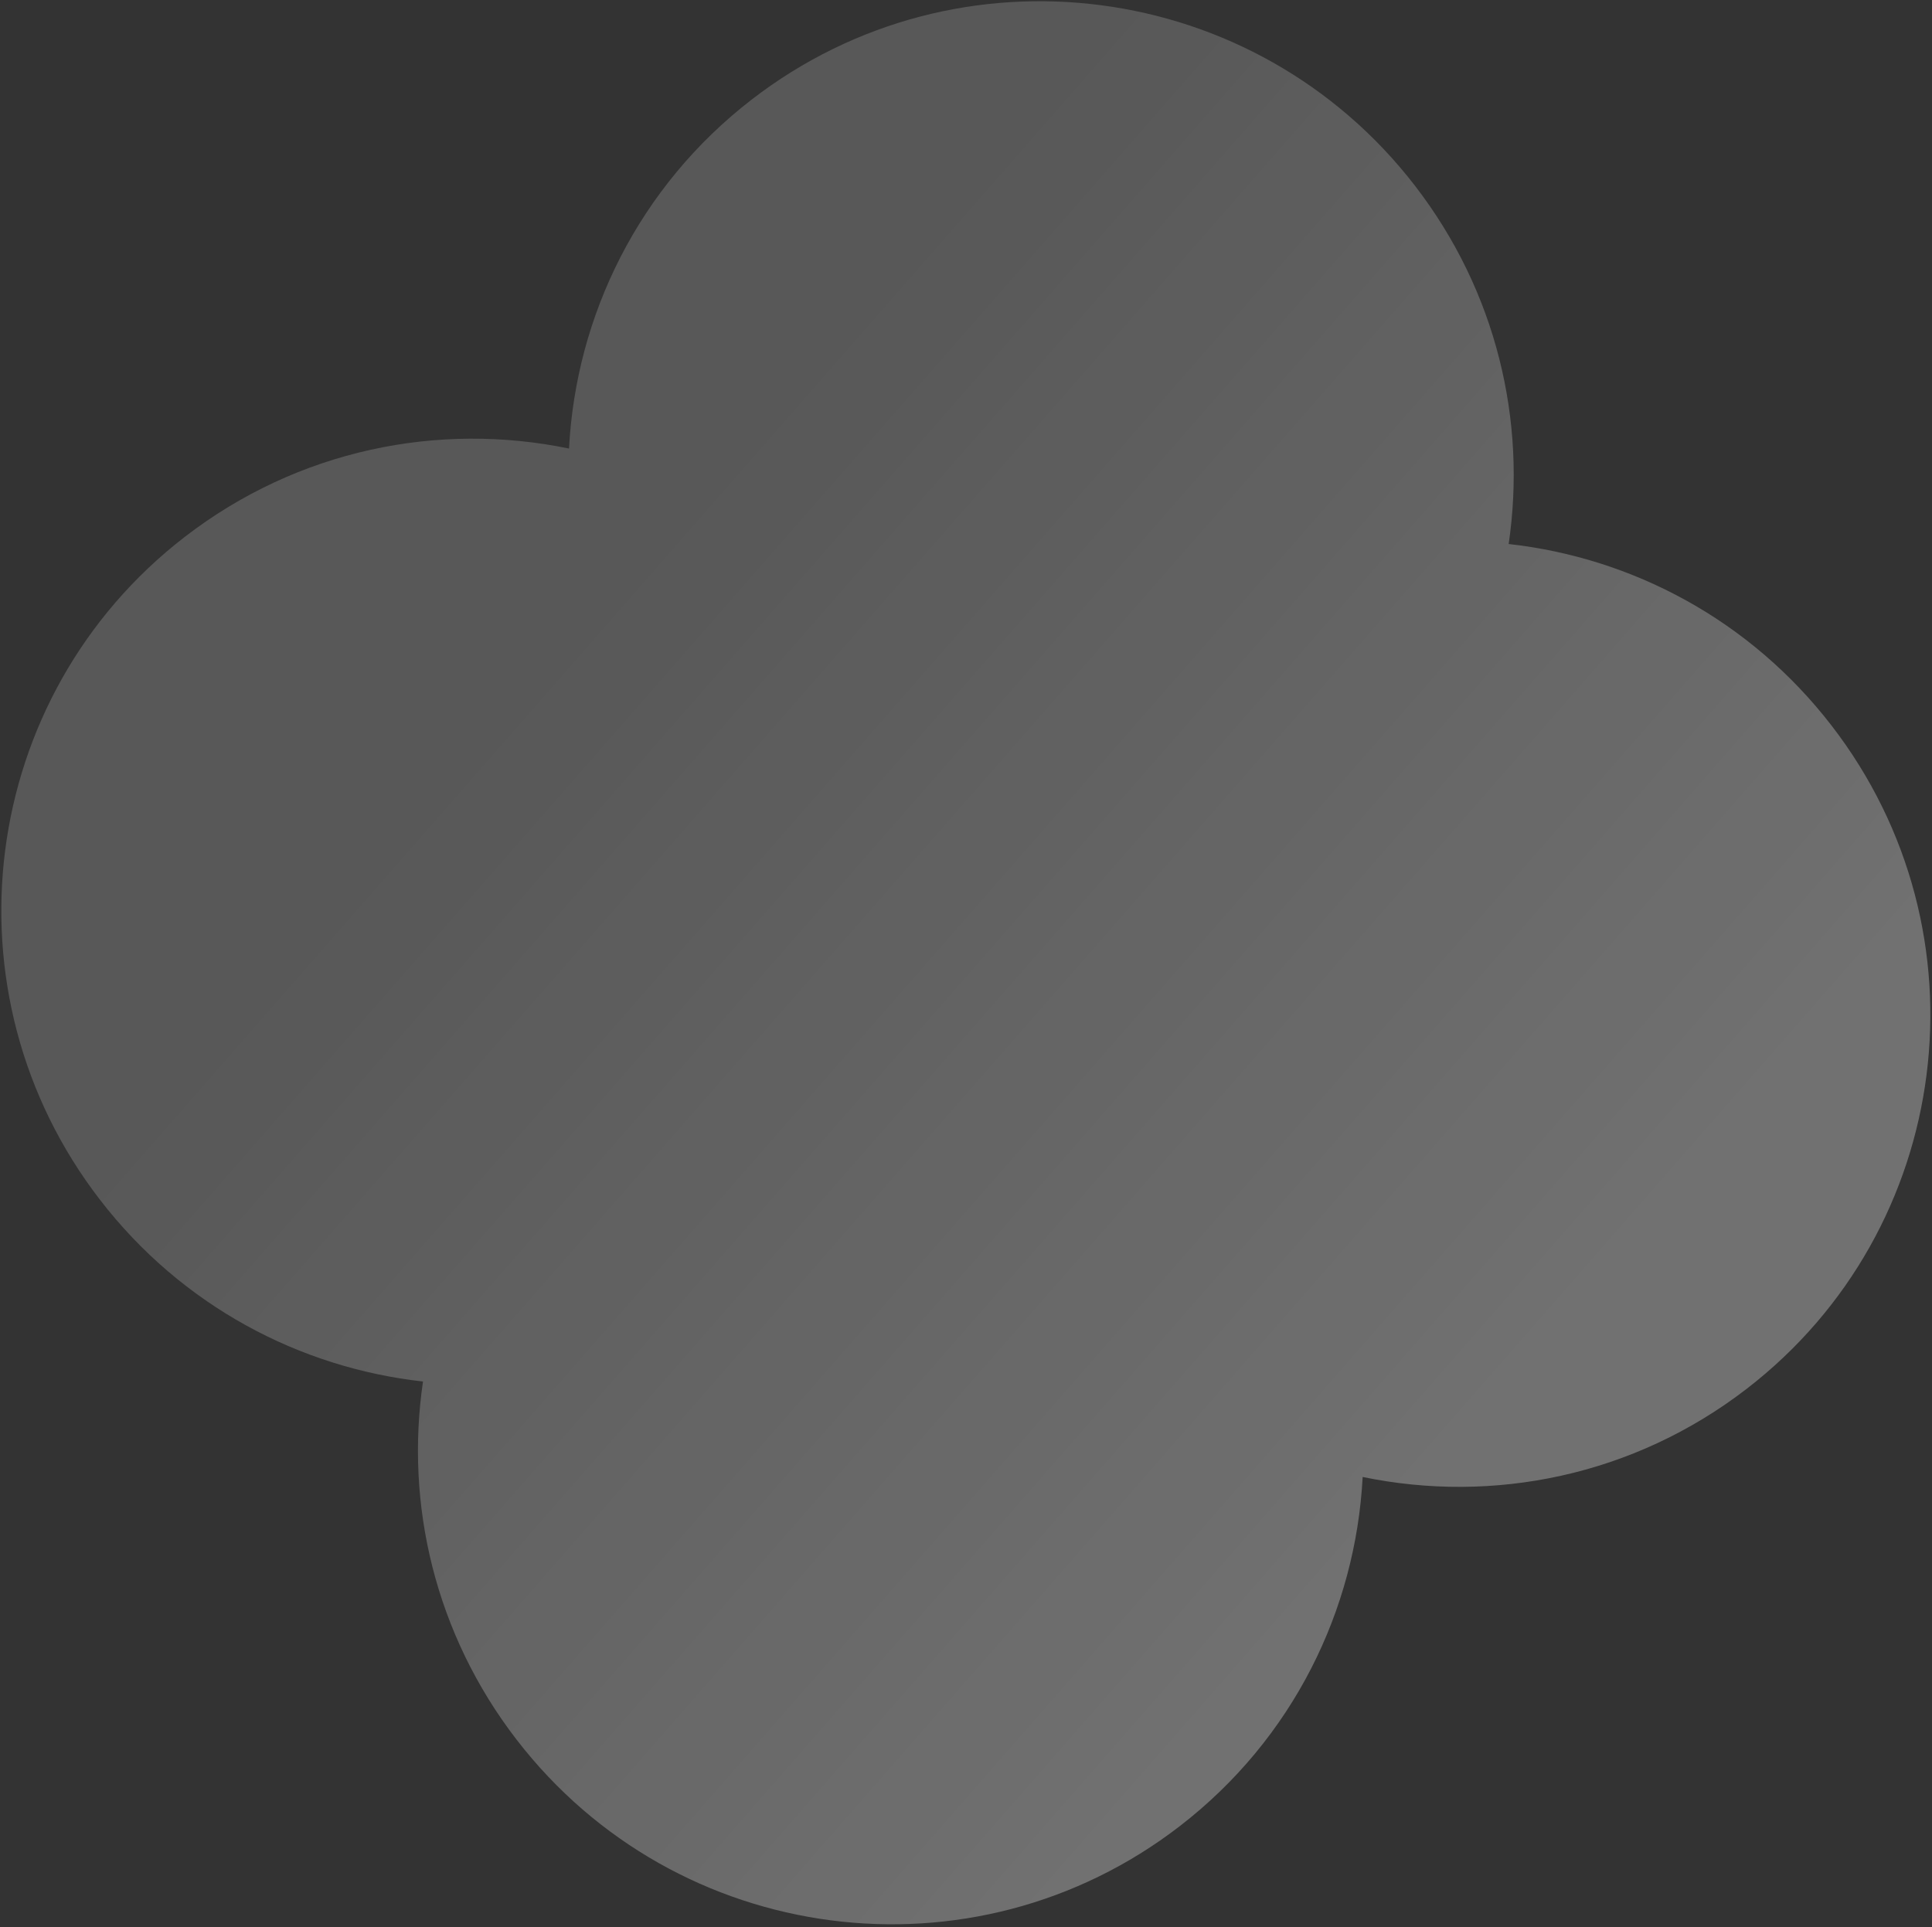 <?xml version="1.0" encoding="UTF-8"?> <svg xmlns="http://www.w3.org/2000/svg" width="419" height="418" viewBox="0 0 419 418" fill="none"><rect x="0" y="0" width="419" height="418" fill="#333333" stroke="none"/><path opacity="0.5" fill-rule="evenodd" clip-rule="evenodd" d="M91.738 299.67C65.012 296.703 39.457 283.288 21.712 260.288C-12.923 215.399 -4.697 151 40.086 116.447C64.673 97.477 95.168 91.448 123.404 97.298C124.909 68.501 138.476 40.533 163.064 21.562C207.846 -12.99 272.226 -4.61 306.861 40.279C324.607 63.279 331.1 91.4 327.19 118.005C353.916 120.972 379.471 134.387 397.217 157.387C431.851 202.276 423.625 266.676 378.843 301.228C354.255 320.199 323.76 326.227 295.524 320.377C294.019 349.174 280.452 377.142 255.864 396.113C211.082 430.665 146.702 422.285 112.067 377.396C94.322 354.397 87.828 326.275 91.738 299.67Z" fill="url(#paint0_linear_1827_1043)" fill-opacity="0.7"></path><defs><linearGradient id="paint0_linear_1827_1043" x1="301.35" y1="337.889" x2="77.911" y2="142.424" gradientUnits="userSpaceOnUse"><stop stop-color="white" stop-opacity="0.87"></stop><stop offset="0.907" stop-color="white" stop-opacity="0.51"></stop></linearGradient></defs></svg> 